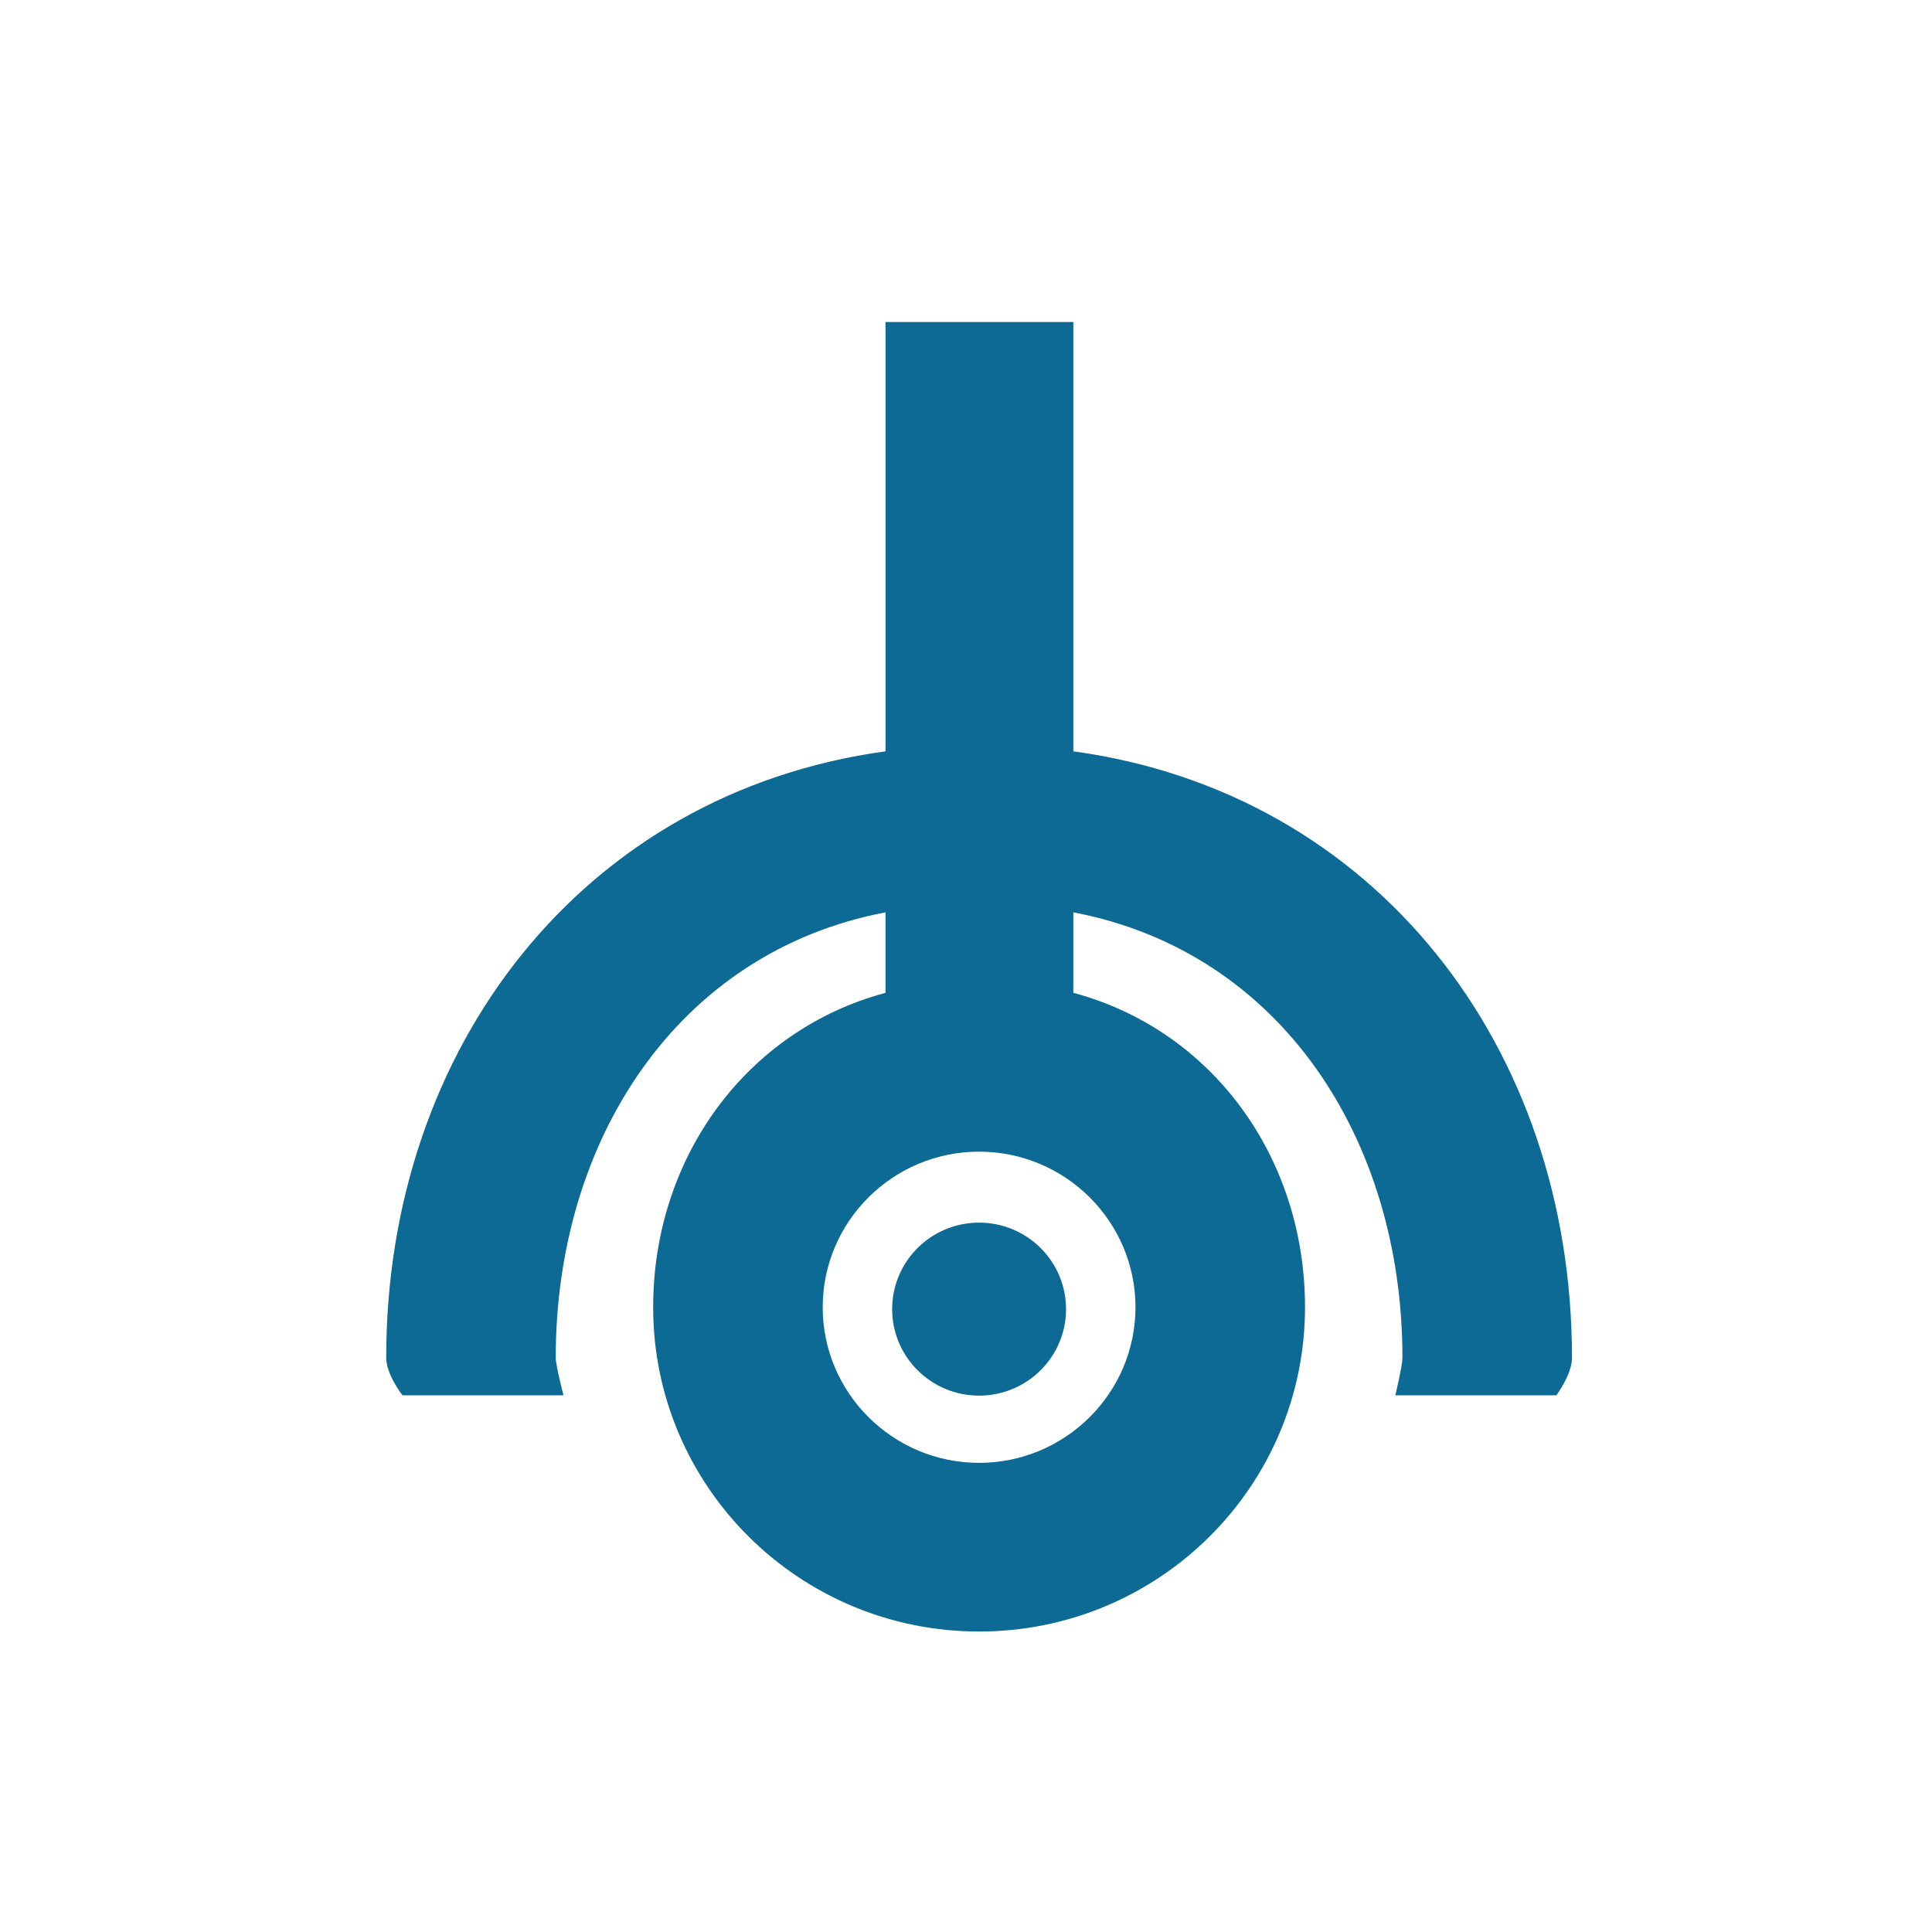 <svg height="72" viewBox="0 0 72 72" width="72" xmlns="http://www.w3.org/2000/svg"><path d="m58 52h-6s.265-1.111.265-1.398c0-8.129-4.52-15.126-12.265-16.602v3c5.174 1.385 8.634 6.132 8.634 11.717 0 6.674-5.438 12.085-12.146 12.085-6.709 0-12.147-5.411-12.147-12.085 0-5.585 3.485-10.332 8.659-11.717v-3c-7.745 1.475-12.29 8.473-12.29 16.602 0 .289.29 1.398.29 1.398h-6s-.608-.774-.608-1.398c0-11.602 7.366-21.061 18.608-22.602v-16h7v16c11.242 1.541 18.583 11 18.583 22.602 0 .623-.583 1.398-.583 1.398zm-21.512-9.081c-3.214 0-5.828 2.601-5.828 5.798s2.614 5.799 5.828 5.799c3.213 0 5.828-2.602 5.828-5.799s-2.615-5.798-5.828-5.798zm0 9.092c-1.79 0-3.24-1.443-3.24-3.223 0-1.781 1.45-3.224 3.24-3.224 1.789 0 3.24 1.443 3.24 3.224 0 1.78-1.451 3.223-3.24 3.223z" fill="#0d6a94" fill-rule="evenodd"/></svg>